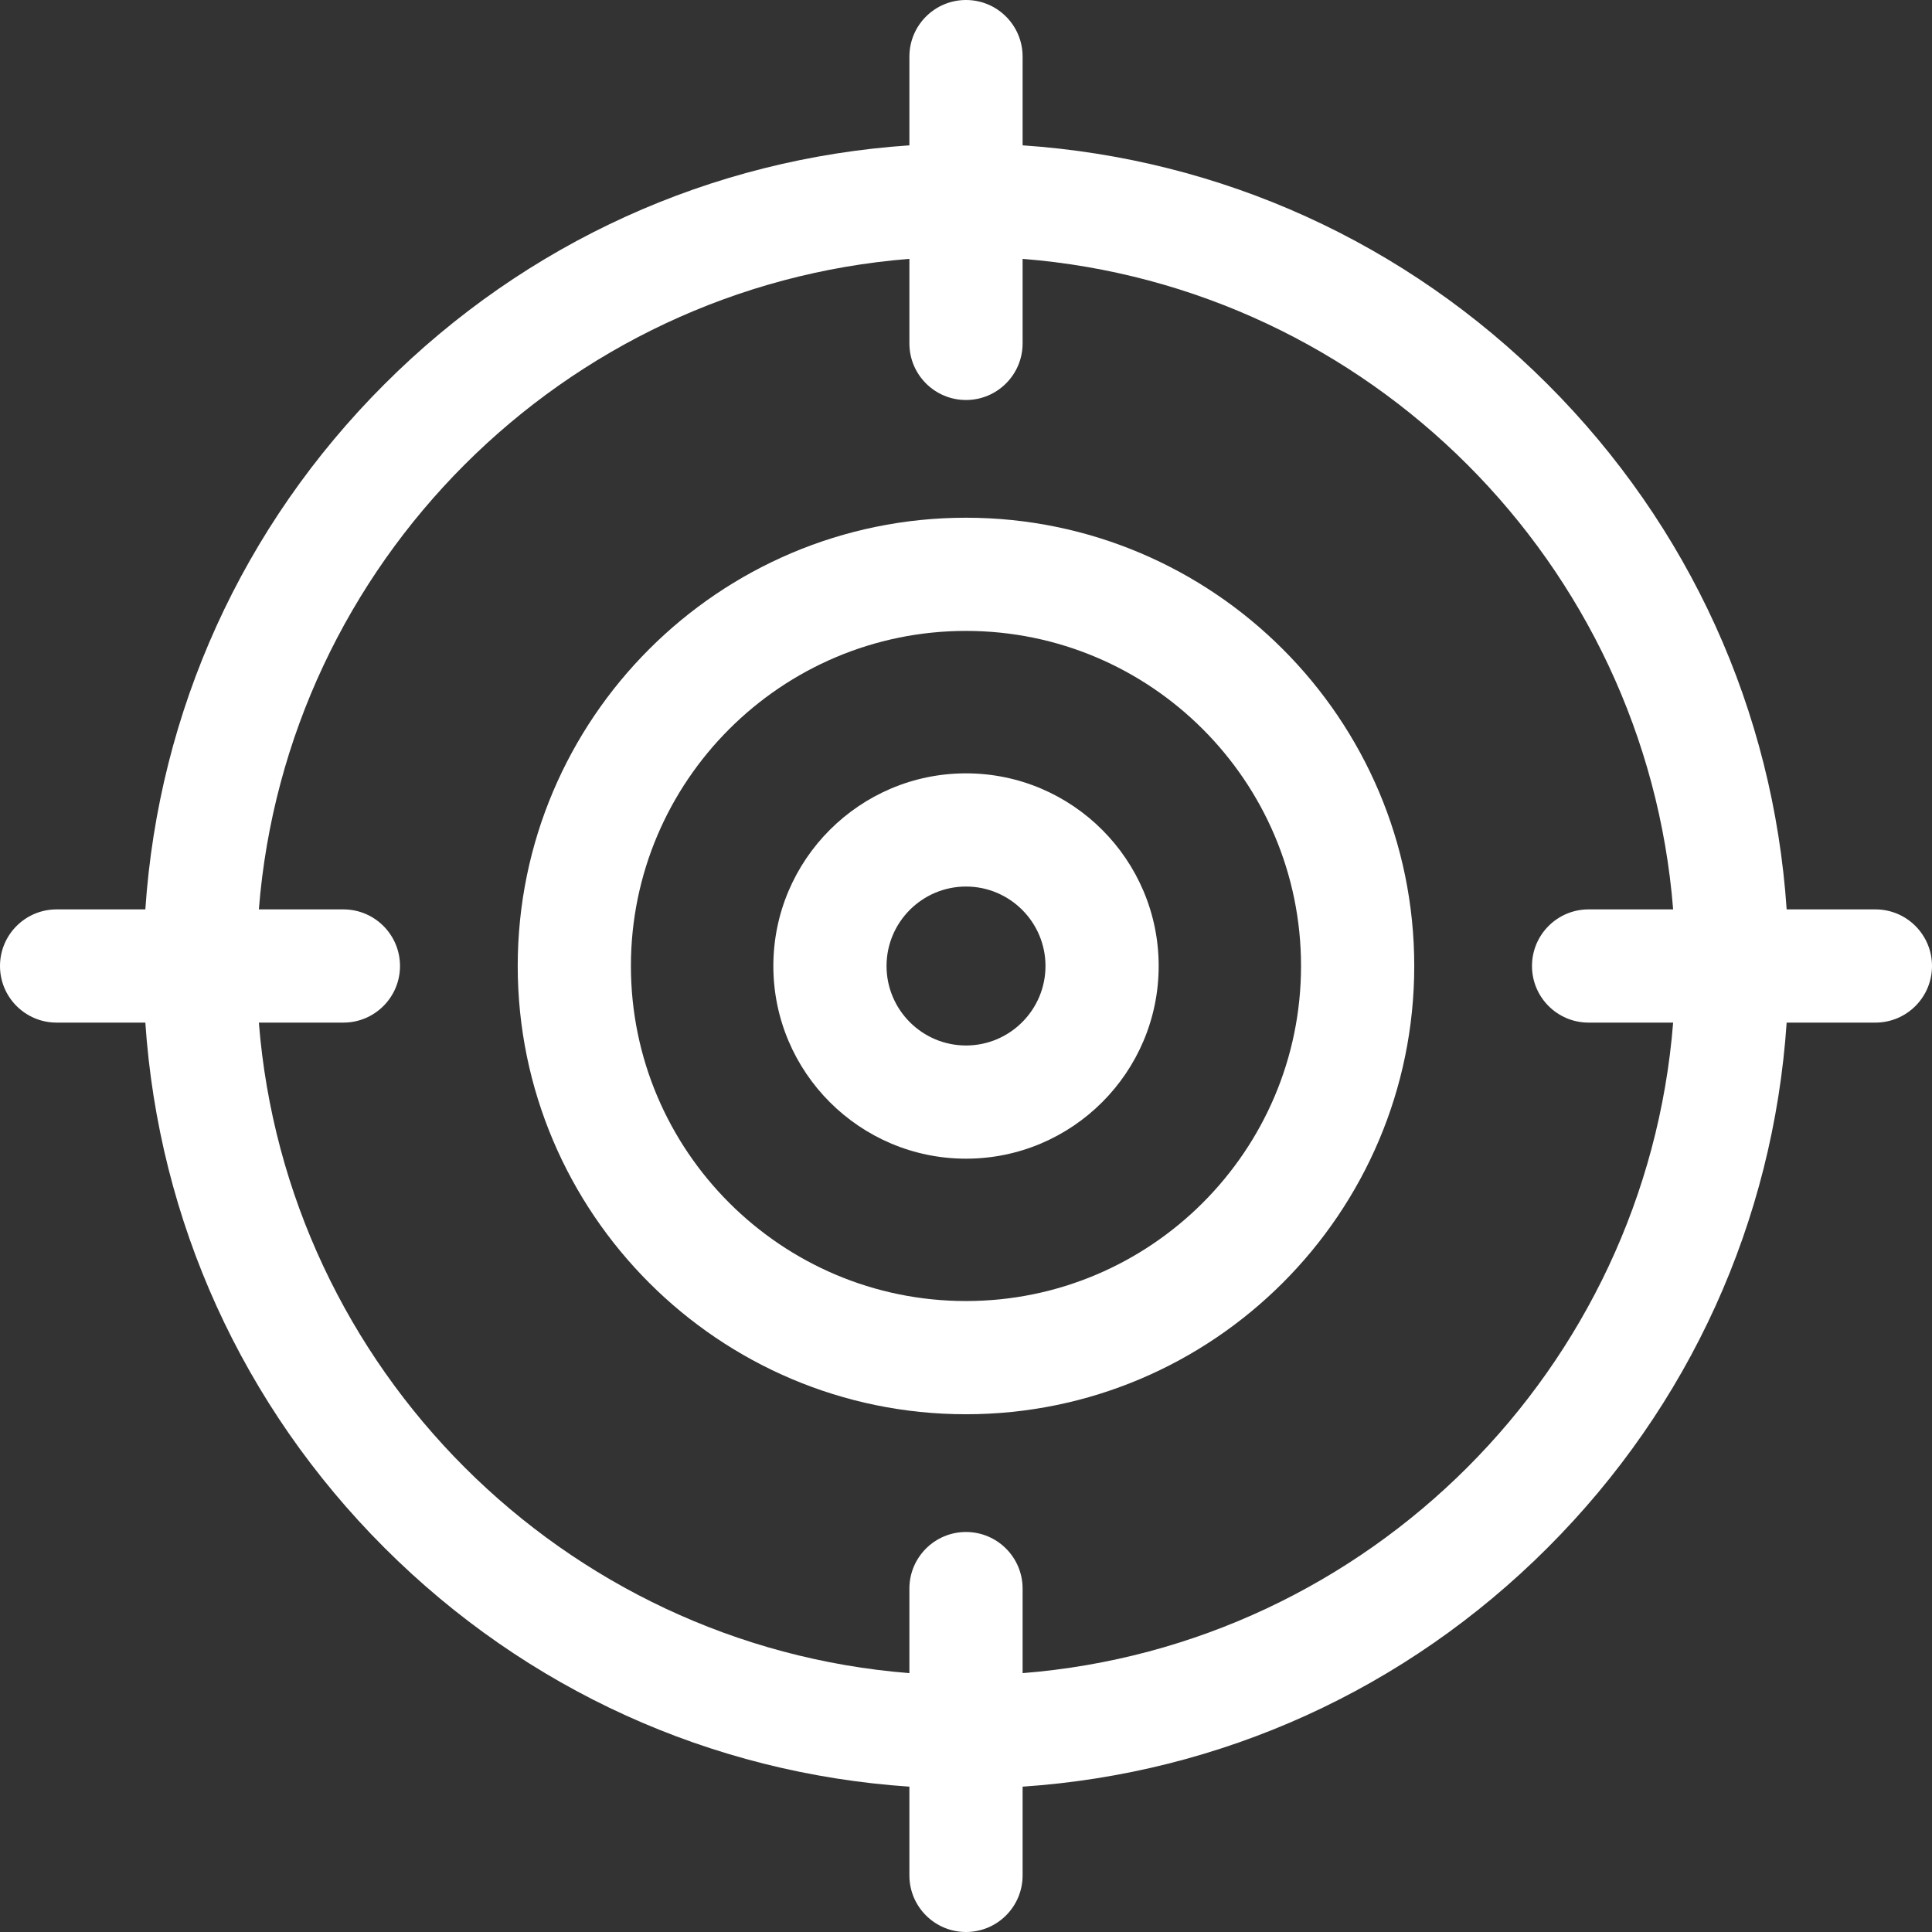 <svg width="70" height="70" viewBox="0 0 70 70" fill="none" xmlns="http://www.w3.org/2000/svg">
<rect x="0" y="0" width="70" height="70" fill="#333333" stroke="none"/>
<g clip-path="url(#clip0_1_21622)">
<path d="M34.999 18.758C26.044 18.758 18.758 26.044 18.758 34.999C18.758 43.955 26.044 51.241 34.999 51.241C43.955 51.241 51.241 43.955 51.241 34.999C51.241 26.044 43.955 18.758 34.999 18.758ZM34.999 47.139C28.305 47.139 22.859 41.693 22.859 34.999C22.859 28.305 28.305 22.859 34.999 22.859C41.693 22.859 47.139 28.305 47.139 34.999C47.139 41.693 41.693 47.139 34.999 47.139Z" fill="white"/>
<path d="M35.001 28.02C31.151 28.02 28.02 31.151 28.02 35C28.02 38.85 31.151 41.981 35.001 41.981C38.85 41.981 41.981 38.85 41.981 35C41.981 31.151 38.85 28.02 35.001 28.02ZM35.001 37.88C33.413 37.88 32.121 36.588 32.121 35C32.121 33.413 33.413 32.121 35.001 32.121C36.588 32.121 37.88 33.413 37.88 35C37.88 36.588 36.588 37.88 35.001 37.88Z" fill="white"/>
<path d="M67.949 32.949H64.734C64.249 25.76 61.218 19.068 56.075 13.925C50.932 8.782 44.24 5.751 37.051 5.266V2.051C37.051 0.918 36.133 0 35 0C33.867 0 32.949 0.918 32.949 2.051V5.266C25.76 5.751 19.068 8.782 13.925 13.925C8.782 19.068 5.751 25.76 5.266 32.949H2.051C0.918 32.949 0 33.867 0 35C0 36.133 0.918 37.051 2.051 37.051H5.266C5.751 44.24 8.782 50.932 13.925 56.075C19.068 61.218 25.76 64.249 32.949 64.734V67.949C32.949 69.082 33.867 70 35 70C36.133 70 37.051 69.082 37.051 67.949V64.734C44.24 64.249 50.932 61.218 56.075 56.075C61.218 50.932 64.249 44.24 64.734 37.051H67.949C69.082 37.051 70 36.133 70 35C70 33.867 69.082 32.949 67.949 32.949ZM37.051 60.621V57.558C37.051 56.426 36.133 55.507 35 55.507C33.867 55.507 32.949 56.426 32.949 57.558V60.621C20.409 59.626 10.374 49.592 9.379 37.051H12.442C13.574 37.051 14.493 36.133 14.493 35C14.493 33.867 13.574 32.949 12.442 32.949H9.379C10.374 20.408 20.409 10.374 32.949 9.379V12.442C32.949 13.574 33.867 14.493 35 14.493C36.133 14.493 37.051 13.574 37.051 12.442V9.379C49.591 10.374 59.626 20.408 60.621 32.949H57.558C56.425 32.949 55.507 33.867 55.507 35C55.507 36.133 56.425 37.051 57.558 37.051H60.621C59.626 49.592 49.591 59.626 37.051 60.621Z" fill="white"/>
</g>
<defs>
<clipPath id="clip0_1_21622">
<rect width="70" height="70" fill="white"/>
</clipPath>
</defs>
</svg>
